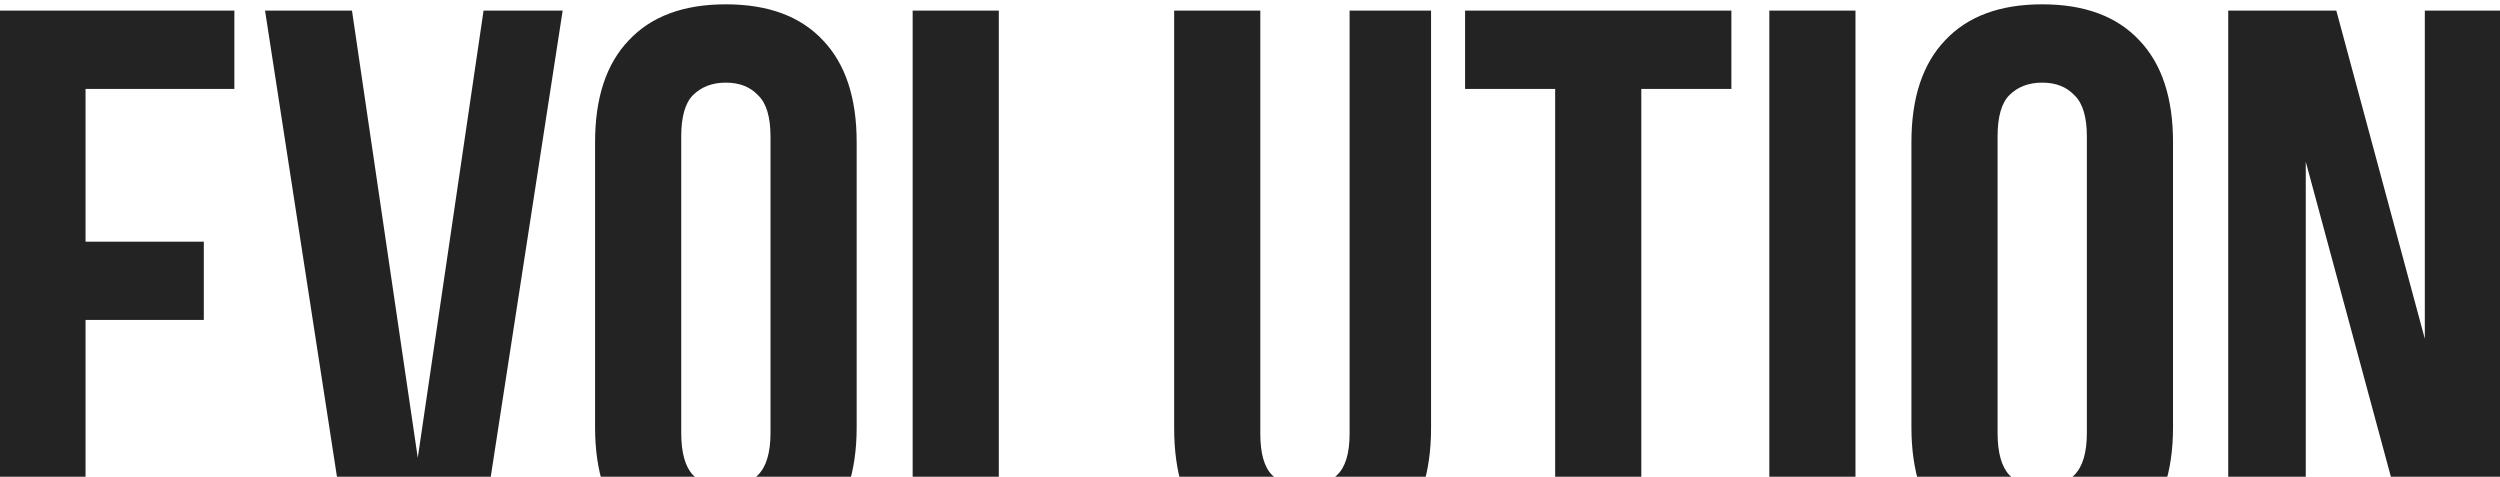 <svg width="1096" height="209" viewBox="0 0 1096 209" fill="none" xmlns="http://www.w3.org/2000/svg">
<g clip-path="url(#clip0_13_213)">
<path d="M37.504 105.935H89.353V140.272H37.504V210.663H102.745V245H-0.267V4.64H102.745V38.977H37.504V105.935ZM183.15 200.705L211.993 4.64H246.673L209.589 245H153.277L116.193 4.64H154.307L183.15 200.705ZM298.648 189.717C298.648 198.416 300.365 204.597 303.799 208.259C307.462 211.693 312.269 213.41 318.221 213.41C324.172 213.41 328.865 211.693 332.299 208.259C335.961 204.597 337.793 198.416 337.793 189.717V59.923C337.793 51.224 335.961 45.158 332.299 41.724C328.865 38.062 324.172 36.231 318.221 36.231C312.269 36.231 307.462 38.062 303.799 41.724C300.365 45.158 298.648 51.224 298.648 59.923V189.717ZM260.878 62.327C260.878 42.869 265.799 27.99 275.643 17.689C285.486 7.159 299.679 1.893 318.221 1.893C336.763 1.893 350.955 7.159 360.799 17.689C370.642 27.99 375.564 42.869 375.564 62.327V187.314C375.564 206.771 370.642 221.765 360.799 232.295C350.955 242.596 336.763 247.747 318.221 247.747C299.679 247.747 285.486 242.596 275.643 232.295C265.799 221.765 260.878 206.771 260.878 187.314V62.327ZM400.109 4.64H437.88V210.663H500.03V245H400.109V4.64ZM552.52 4.64V190.061C552.52 198.759 554.237 204.826 557.671 208.259C561.333 211.693 566.141 213.41 572.092 213.41C578.044 213.41 582.737 211.693 586.17 208.259C589.833 204.826 591.664 198.759 591.664 190.061V4.64H627.375V187.657C627.375 207.115 622.568 222.109 612.953 232.639C603.568 242.94 589.604 248.09 571.062 248.09C552.52 248.09 538.442 242.94 528.828 232.639C519.442 222.109 514.749 207.115 514.749 187.657V4.64H552.52ZM642.29 4.64H759.036V38.977H719.549V245H681.778V38.977H642.29V4.64ZM775.671 4.64H813.442V245H775.671V4.64ZM875.739 189.717C875.739 198.416 877.456 204.597 880.89 208.259C884.553 211.693 889.36 213.41 895.312 213.41C901.263 213.41 905.956 211.693 909.39 208.259C913.052 204.597 914.884 198.416 914.884 189.717V59.923C914.884 51.224 913.052 45.158 909.39 41.724C905.956 38.062 901.263 36.231 895.312 36.231C889.36 36.231 884.553 38.062 880.89 41.724C877.456 45.158 875.739 51.224 875.739 59.923V189.717ZM837.969 62.327C837.969 42.869 842.89 27.99 852.734 17.689C862.577 7.159 876.769 1.893 895.312 1.893C913.854 1.893 928.046 7.159 937.889 17.689C947.733 27.99 952.654 42.869 952.654 62.327V187.314C952.654 206.771 947.733 221.765 937.889 232.295C928.046 242.596 913.854 247.747 895.312 247.747C876.769 247.747 862.577 242.596 852.734 232.295C842.89 221.765 837.969 206.771 837.969 187.314V62.327ZM1010.85 70.911V245H976.857V4.64H1024.24L1063.04 148.513V4.64H1096.69V245H1057.89L1010.85 70.911Z" fill="#232323"/>
</g>
<defs>
<clipPath id="clip0_13_213">
<rect width="1096" height="209" fill="white"/>
</clipPath>
</defs>
</svg>
